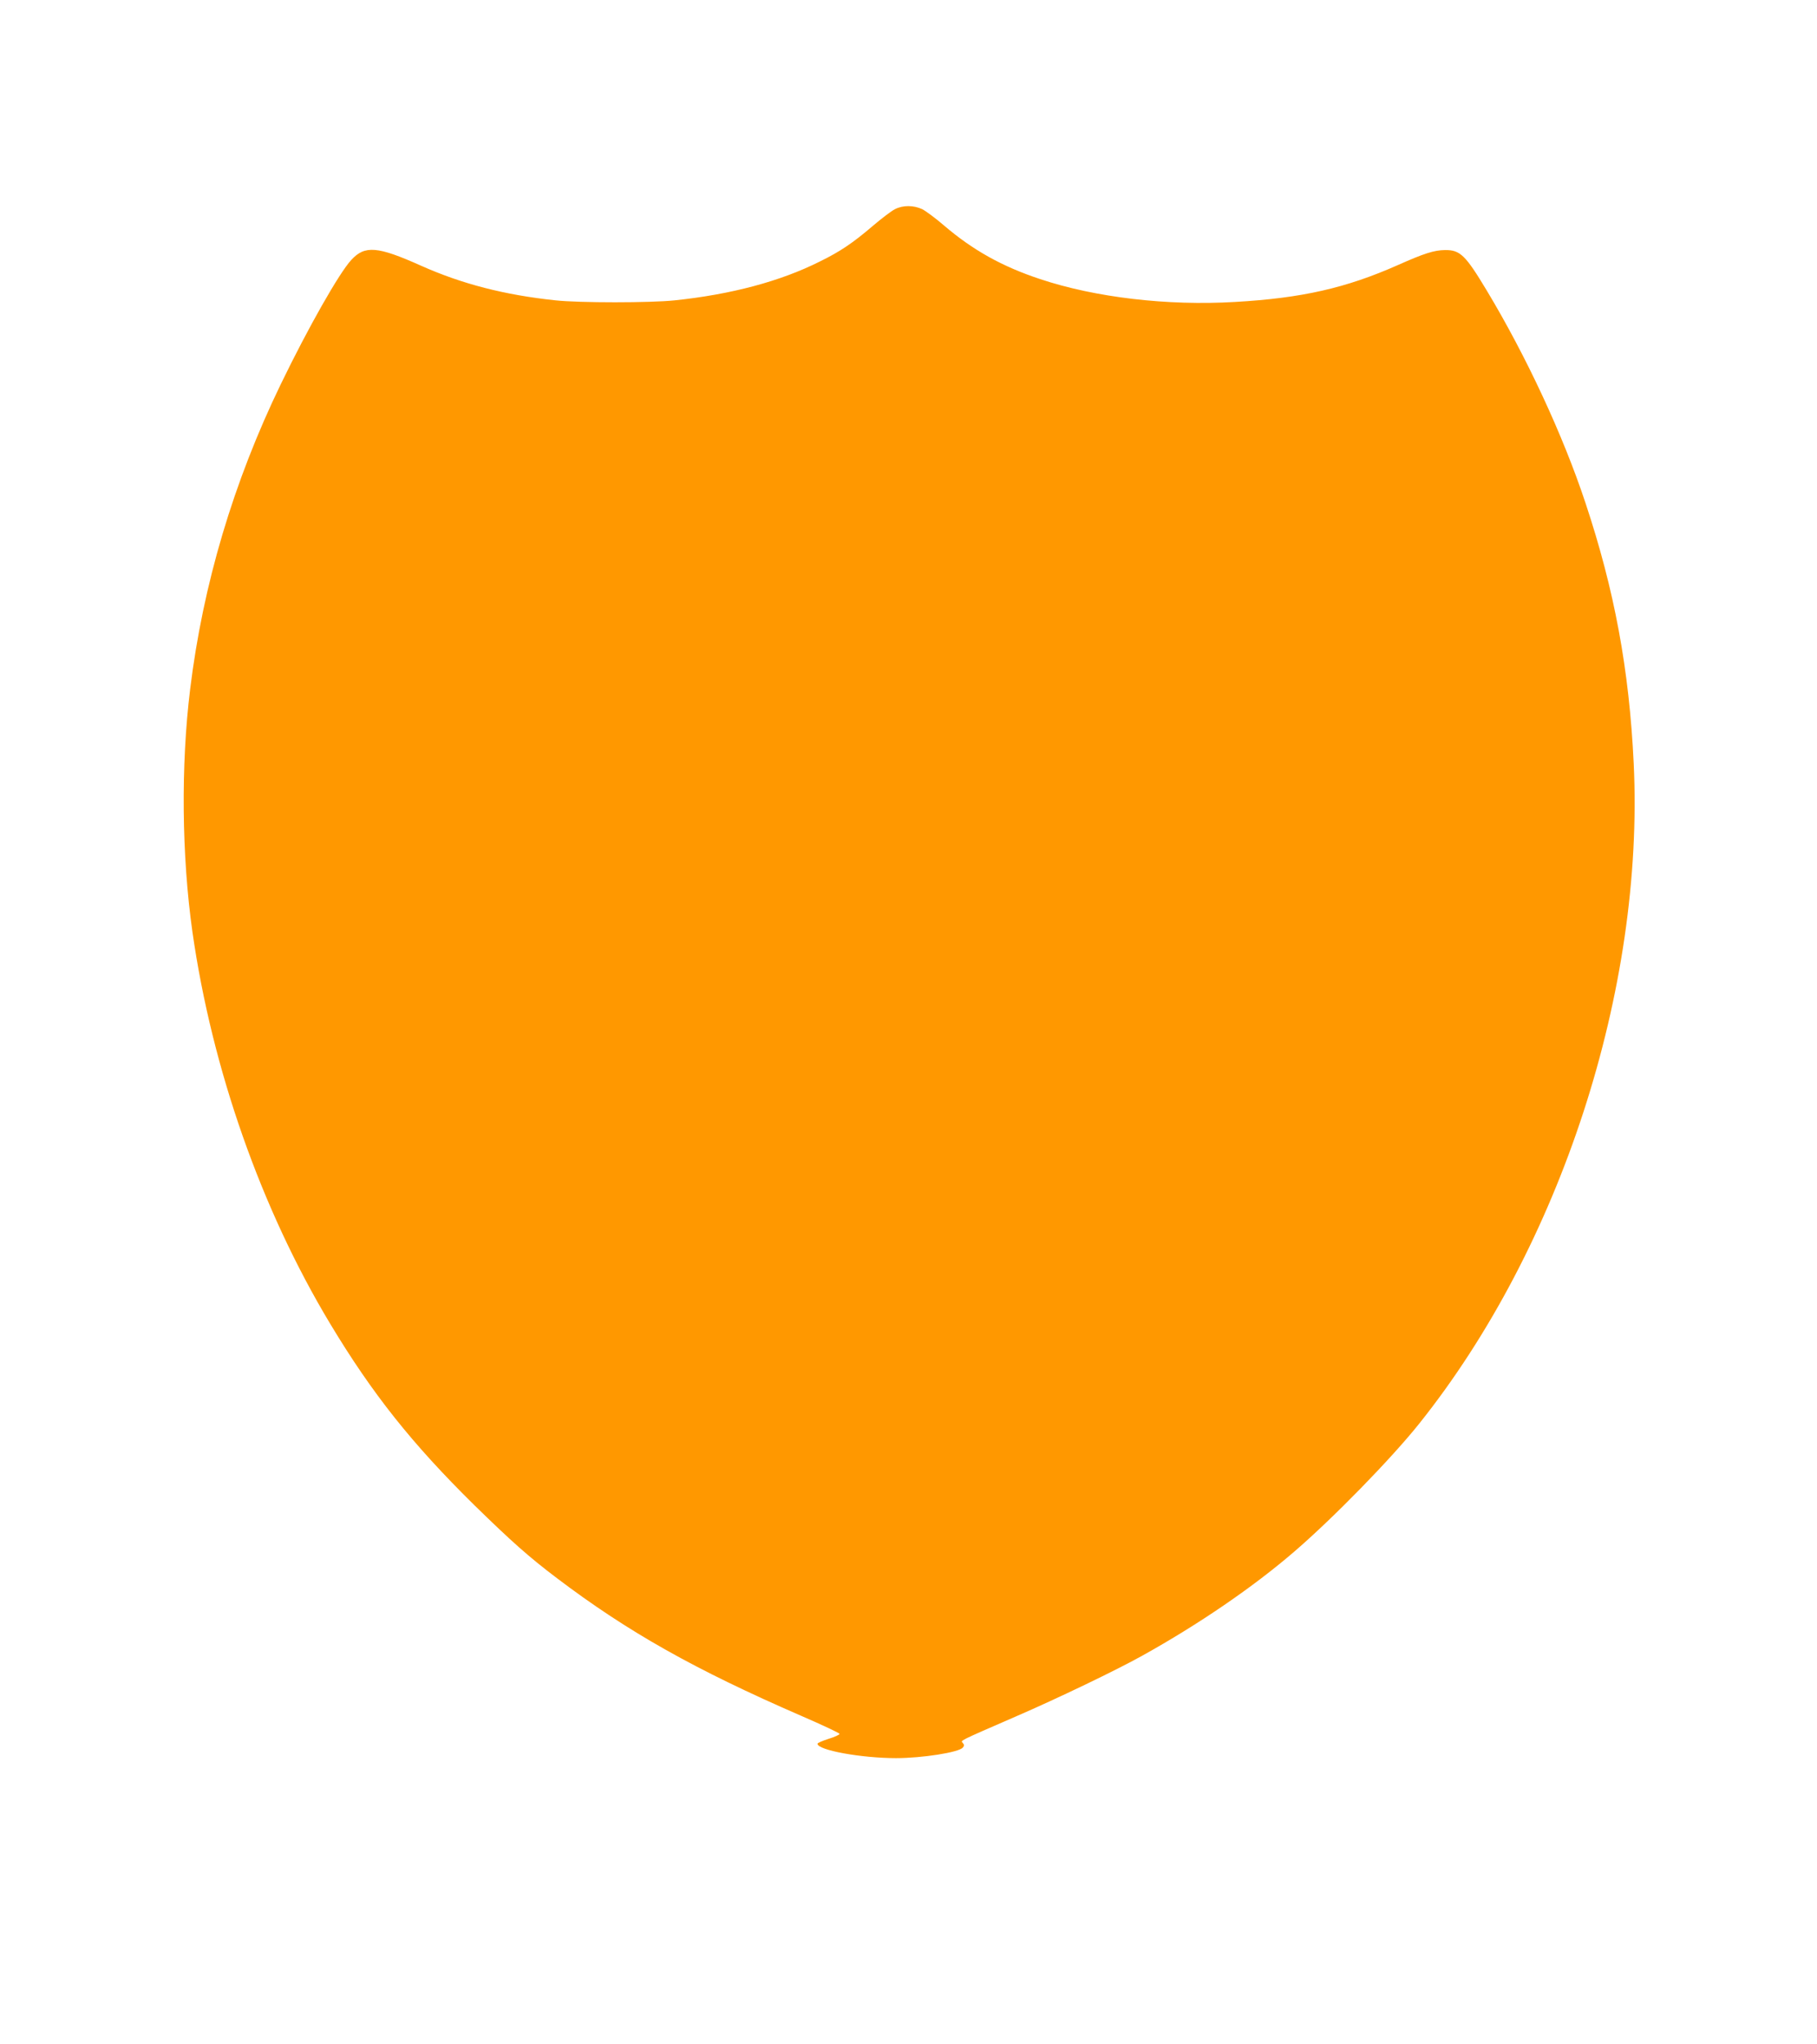 <?xml version="1.0" standalone="no"?>
<!DOCTYPE svg PUBLIC "-//W3C//DTD SVG 20010904//EN"
 "http://www.w3.org/TR/2001/REC-SVG-20010904/DTD/svg10.dtd">
<svg version="1.0" xmlns="http://www.w3.org/2000/svg"
 width="1138pt" height="1280pt" viewBox="0 0 1138 1280"
 preserveAspectRatio="xMidYMid meet">
<g transform="translate(0,1280) scale(0.1,-0.1)"
fill="#ff9800" stroke="none">
<path d="M5605 11490 c-22 -11 -85 -59 -140 -106 -123 -105 -202 -159 -331
-222 -247 -124 -555 -206 -909 -243 -153 -16 -595 -16 -745 0 -322 34 -587
103 -843 217 -272 122 -352 129 -437 36 -76 -82 -270 -424 -441 -777 -297
-613 -488 -1256 -568 -1910 -59 -479 -53 -1044 14 -1520 123 -861 431 -1737
863 -2455 264 -439 513 -752 903 -1136 229 -224 341 -324 517 -457 445 -337
864 -573 1532 -863 129 -56 236 -106 238 -112 1 -5 -29 -19 -68 -31 -38 -12
-70 -26 -70 -31 0 -40 274 -90 492 -90 163 0 394 36 418 66 10 11 10 17 0 29
-14 16 -35 6 335 167 261 113 627 289 790 380 351 195 695 430 952 652 243
209 607 582 781 800 887 1110 1411 2722 1344 4134 -28 589 -121 1088 -302
1632 -141 426 -372 921 -618 1330 -134 223 -167 255 -262 254 -68 -1 -129 -20
-295 -94 -325 -144 -601 -207 -1021 -231 -422 -25 -874 28 -1219 143 -239 79
-423 182 -604 337 -51 44 -112 89 -135 101 -54 25 -120 26 -171 0z"/>
</g>
</svg>
